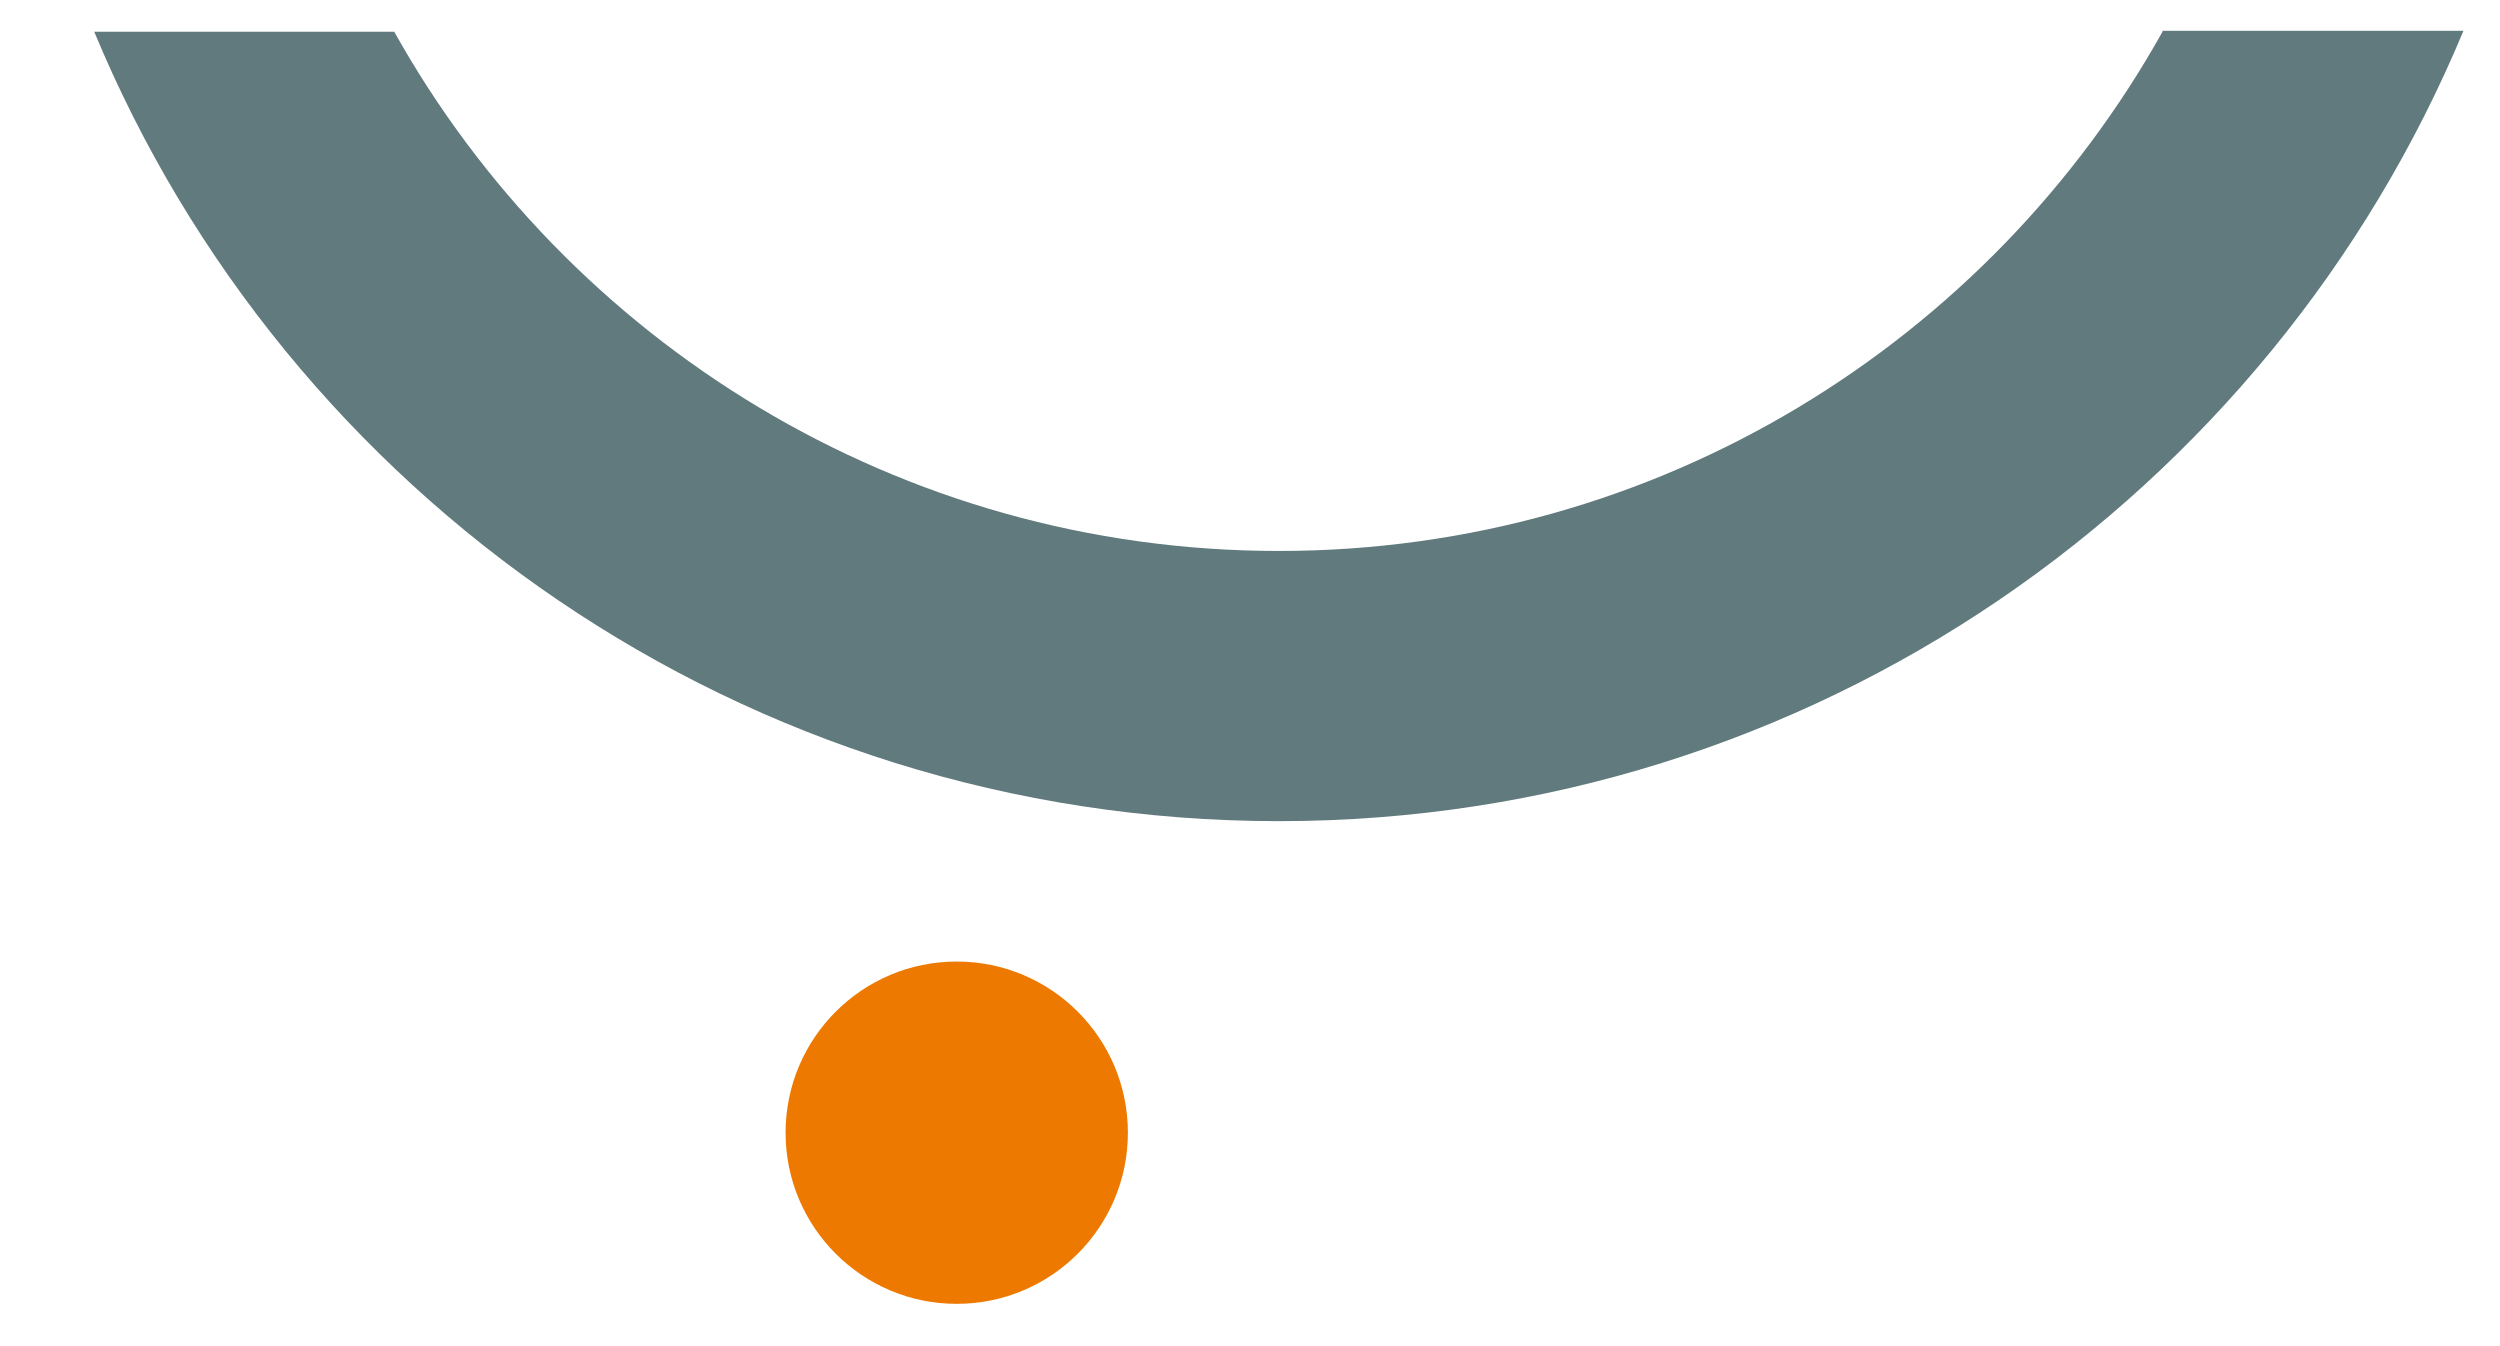 <?xml version="1.0" encoding="UTF-8"?>
<!-- Generator: Adobe Illustrator 28.0.0, SVG Export Plug-In . SVG Version: 6.00 Build 0)  -->
<svg xmlns="http://www.w3.org/2000/svg" xmlns:xlink="http://www.w3.org/1999/xlink" version="1.1" id="Calque_1" x="0px" y="0px" viewBox="0 0 260 140" style="enable-background:new 0 0 260 140;" xml:space="preserve">
<style type="text/css">
	.st0{fill:#EE7900;}
	.st1{fill:#617A7D;}
</style>
<circle class="st0" cx="99.5" cy="117.8" r="17.8"></circle>
<path class="st1" d="M224.9,3.3c-18,32.2-52.4,54-91.9,54c-39.5,0-74-21.8-92-54H9.8C29.8,51.5,77.4,85.4,133,85.4  c55.5,0,103.1-33.9,123.2-82.2H224.9z"></path>
</svg>
